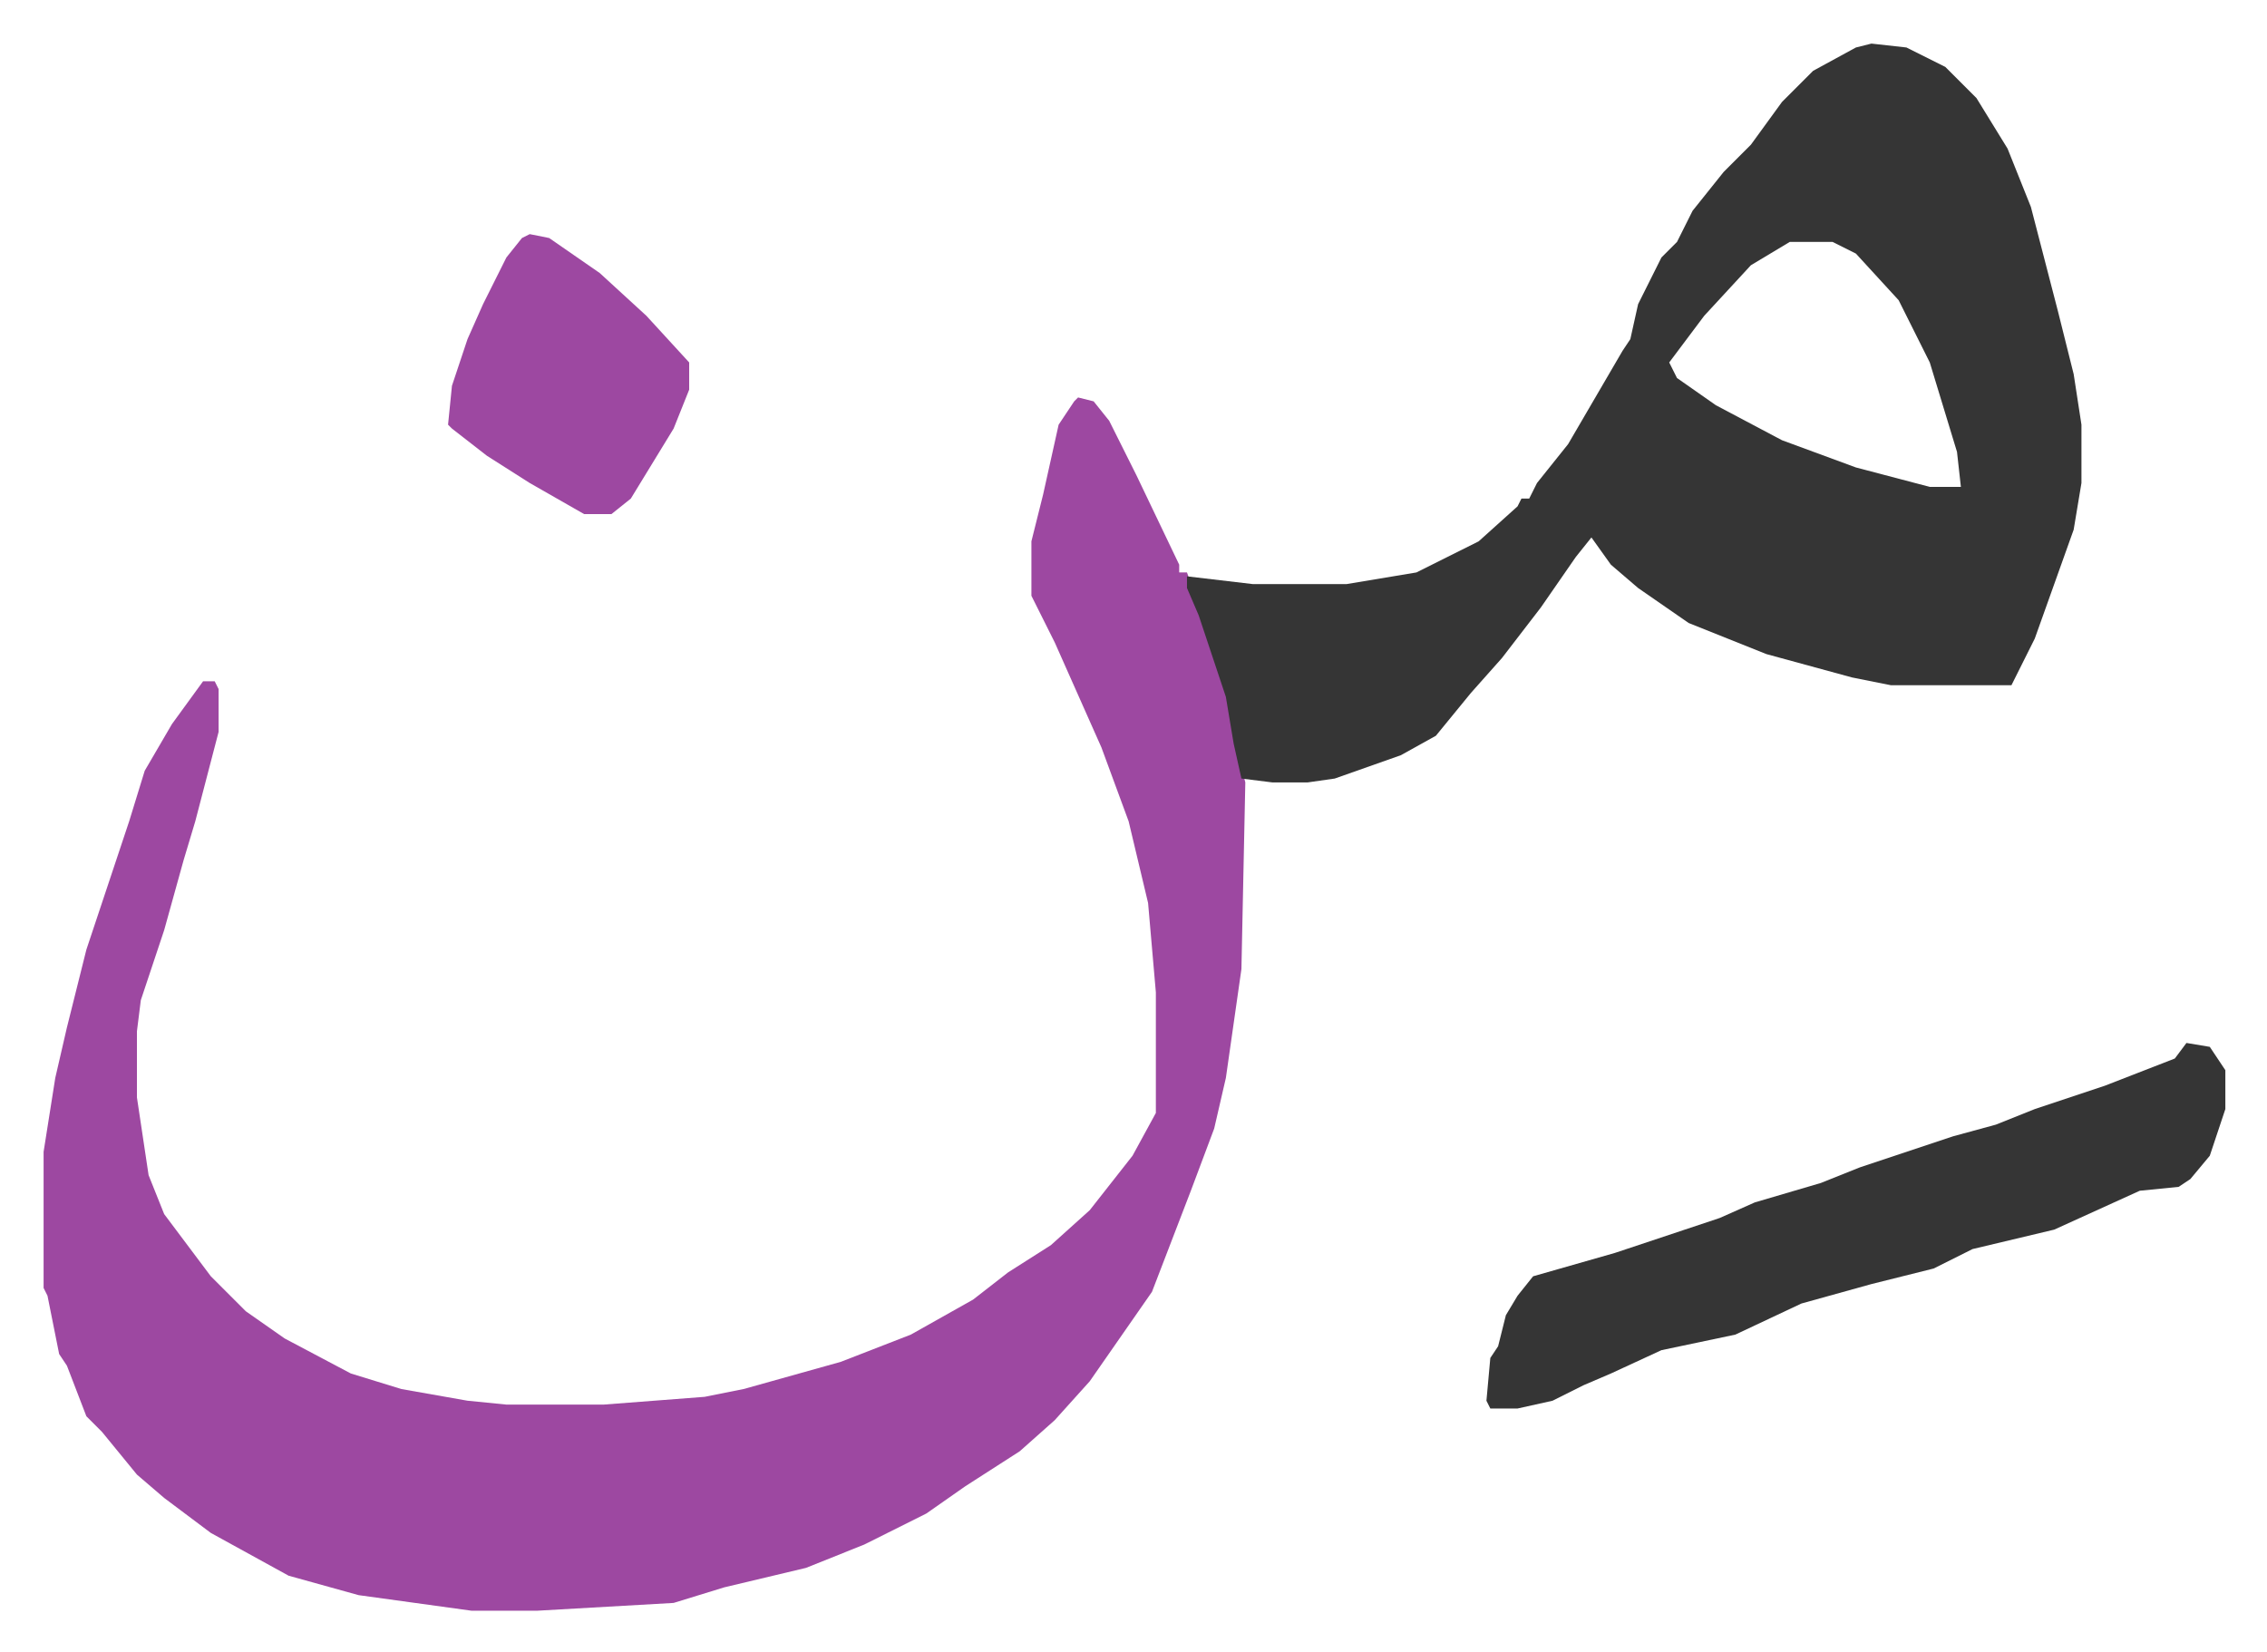 <svg xmlns="http://www.w3.org/2000/svg" role="img" viewBox="-11.21 733.79 582.92 424.92"><path fill="#9d48a1" id="rule_ikhfa" d="M266 836l4 1 4 5 7 14 11 23v2h2l5 14 7 21 2 15 1 4-1 48-4 28-3 13-6 16-10 26-16 23-9 10-9 8-14 9-10 7-16 8-15 6-21 5-13 4-35 2h-17l-29-4-18-5-20-11-12-9-7-6-9-11-4-4-5-13-2-3-3-15-1-2v-35l3-19 3-13 5-20 6-18 5-15 4-13 7-12 8-11h3l1 2v11l-6 23-3 10-5 18-6 18-1 8v17l3 20 4 10 12 16 9 9 10 7 17 9 13 4 17 3 10 1h25l26-2 10-2 25-7 18-7 16-9 9-7 11-7 10-9 11-14 6-11v-31l-2-23-5-21-7-19-12-27-6-12v-14l3-12 4-18 4-6z"/><path fill="#353535" id="rule_normal" d="M470 745l9 1 10 5 8 8 8 13 6 15 7 27 4 16 2 13v15l-2 12-10 28-6 12h-31l-10-2-22-6-20-8-13-9-7-6-5-7-4 5-9 13-10 13-8 9-9 11-9 5-17 6-7 1h-9l-8-1-2-9-2-12-7-21-3-7v-3l17 2h24l18-3 16-8 10-9 1-2h2l2-4 8-10 14-24 2-3 2-9 6-12 4-4 4-8 8-10 7-7 8-11 8-8 11-6zm-21 51l-10 6-12 13-9 12 2 4 10 7 17 9 19 7 19 5h8l-1-9-7-23-8-16-11-12-6-3zm102 206l6 1 4 6v10l-4 12-5 6-3 2-10 1-11 5-11 5-21 5-10 5-16 4-18 5-17 8-19 4-13 6-7 3-8 4-9 2h-7l-1-2 1-11 2-3 2-8 3-5 4-5 21-6 27-9 9-4 17-5 10-4 24-8 11-3 10-4 18-6 18-7z"/><path fill="#9d48a1" id="rule_ikhfa" d="M125 794l5 1 13 9 12 11 11 12v7l-4 10-11 18-5 4h-7l-14-8-11-7-9-7-1-1 1-10 4-12 4-9 6-12 4-5z"/></svg>
